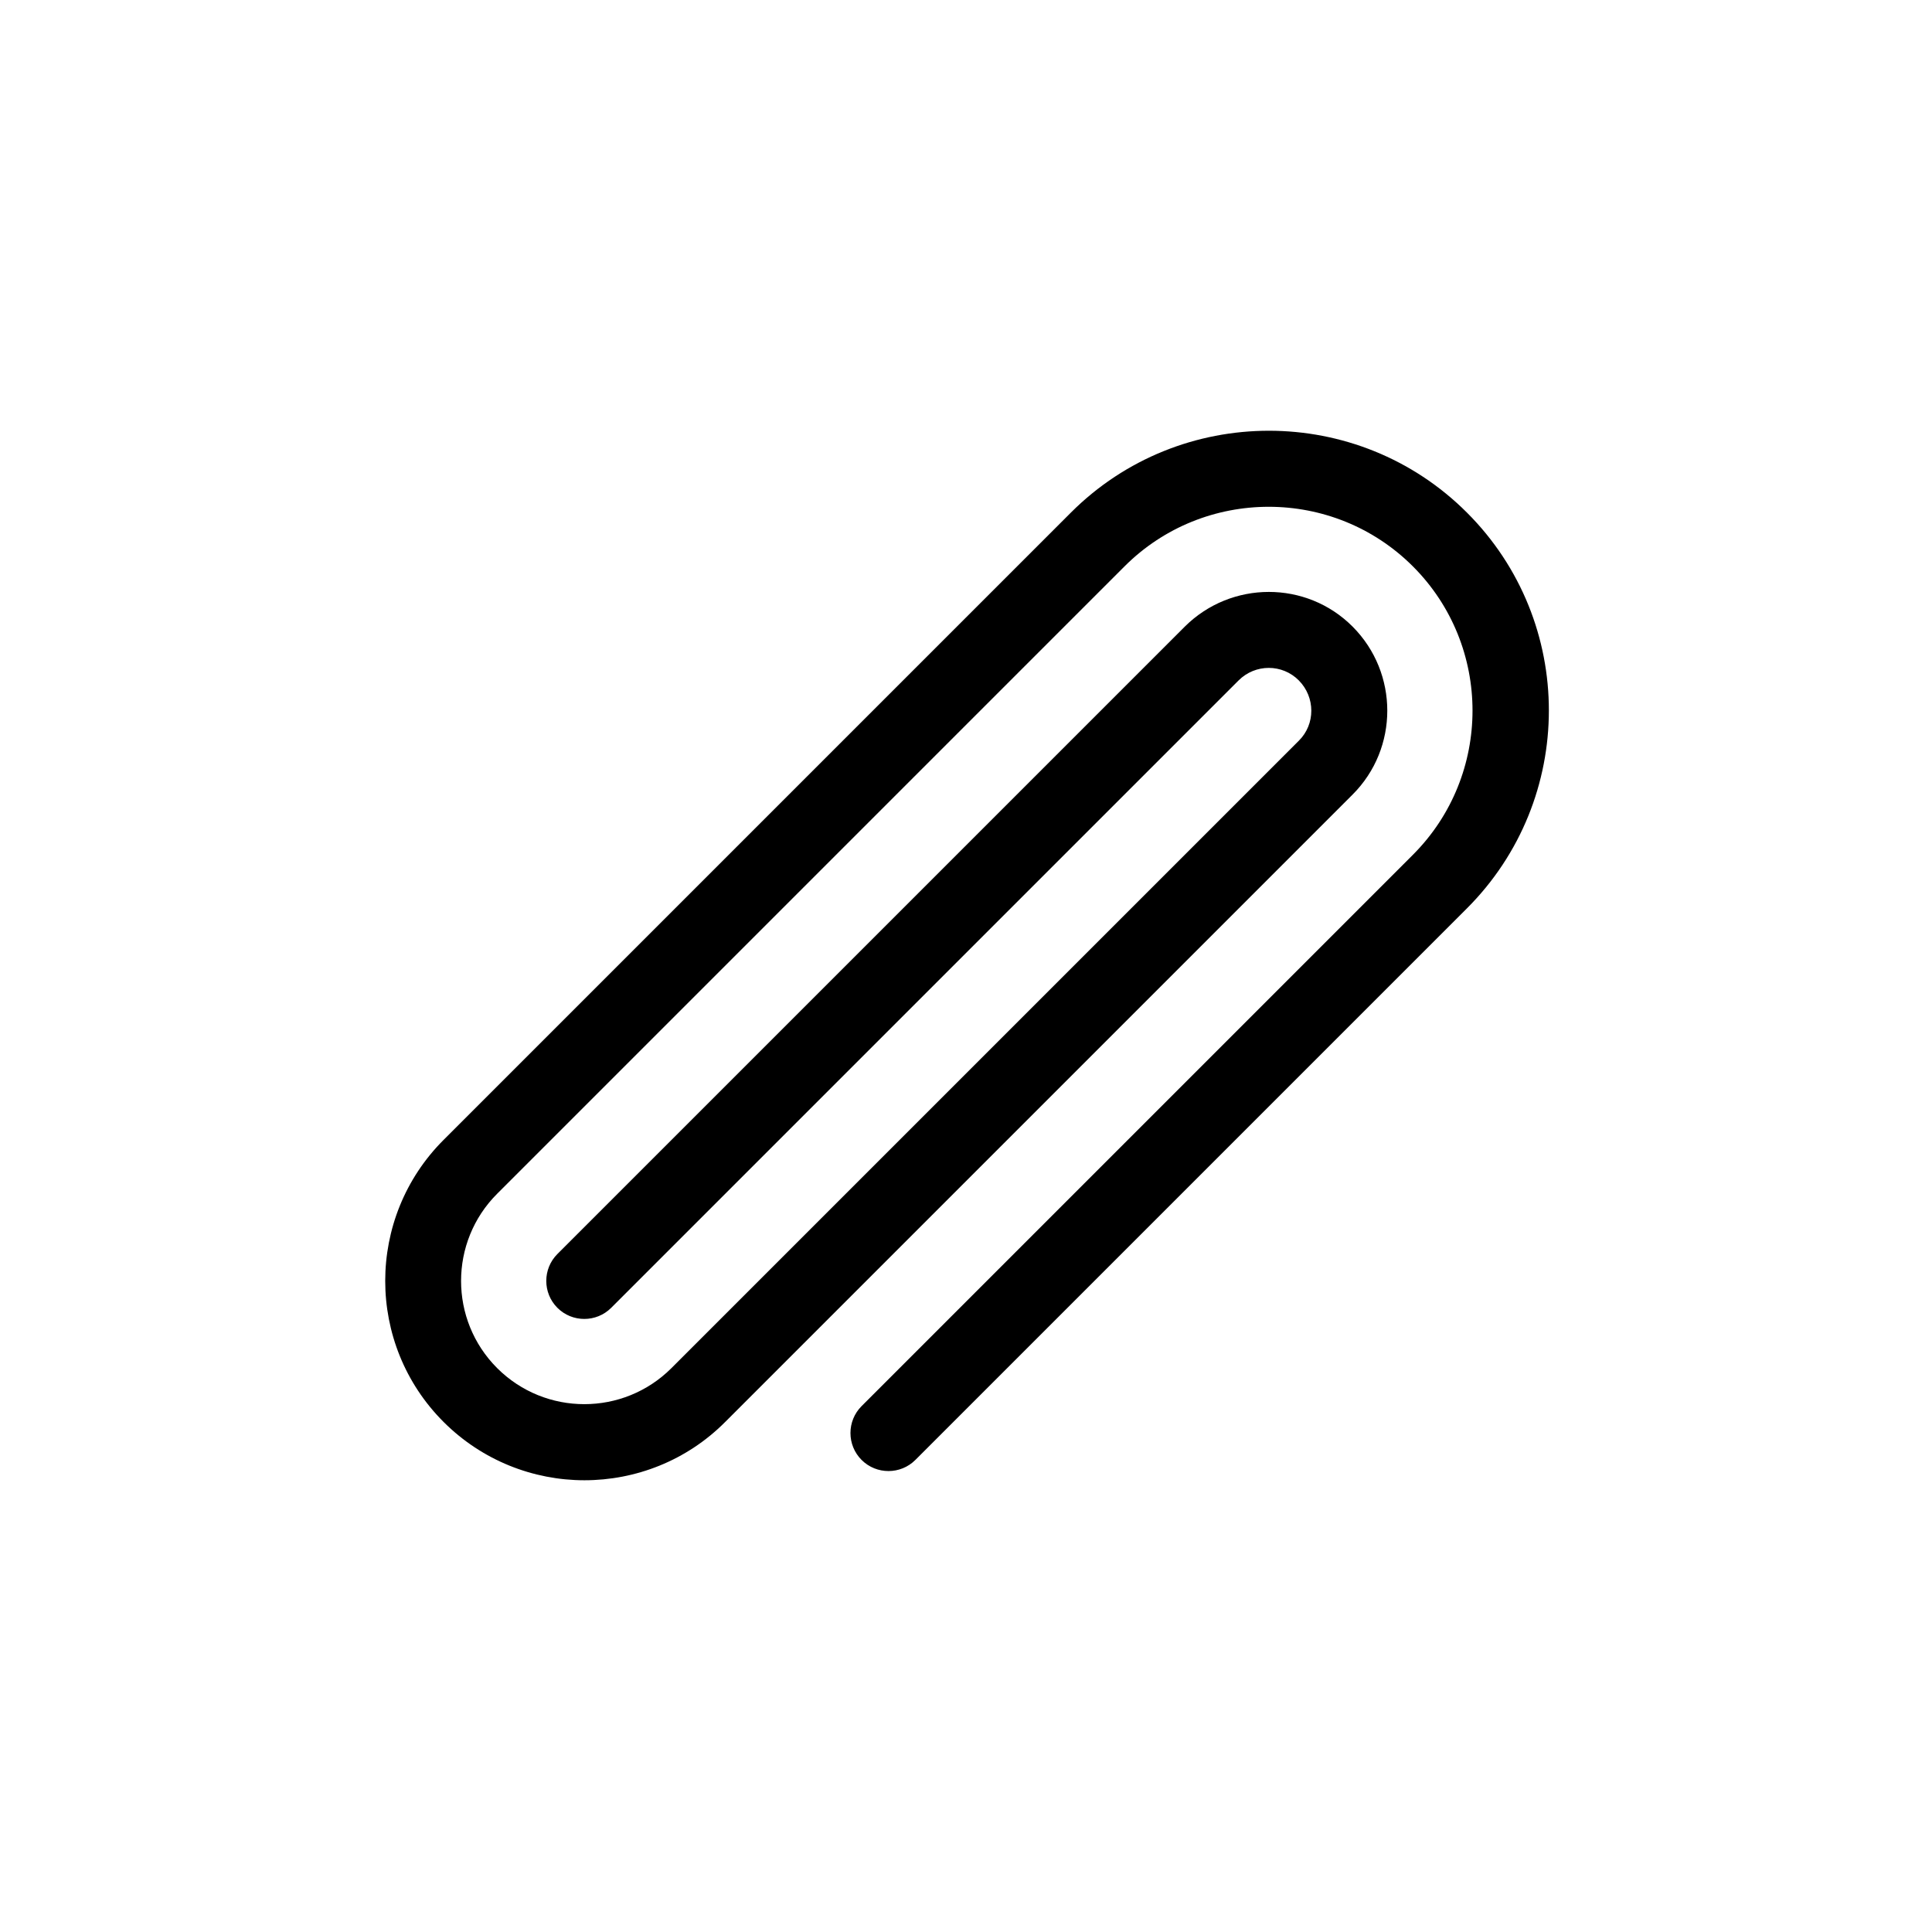 <?xml version="1.0" encoding="UTF-8"?>
<!-- Uploaded to: SVG Repo, www.svgrepo.com, Generator: SVG Repo Mixer Tools -->
<svg fill="#000000" width="800px" height="800px" version="1.1" viewBox="144 144 512 512" xmlns="http://www.w3.org/2000/svg">
 <path d="m532.75 279.84c-28.918-28.918-76.023-28.918-104.95 0l-166.26 166.26c-20.605 20.605-20.605 54.109 0 74.715 10.277 10.277 23.832 15.469 37.332 15.469 13.504 0 27.055-5.141 37.332-15.469l166.26-166.26c12.242-12.242 12.242-32.195 0-44.488-12.242-12.293-32.195-12.242-44.488 0l-166.26 166.26c-3.93 3.93-3.93 10.328 0 14.258 3.93 3.93 10.328 3.93 14.258 0l166.26-166.26c4.434-4.434 11.586-4.434 15.973 0 4.383 4.434 4.434 11.586 0 15.973l-166.26 166.26c-12.746 12.746-33.453 12.746-46.199 0-12.746-12.746-12.746-33.453 0-46.199l166.26-166.26c21.059-21.059 55.367-21.059 76.43 0 21.059 21.059 21.059 55.367 0 76.43l-146.11 146.11c-3.93 3.93-3.93 10.328 0 14.258 3.93 3.93 10.328 3.93 14.258 0l146.11-146.11c29.02-28.973 29.02-76.027 0.051-104.95z"/>
</svg>